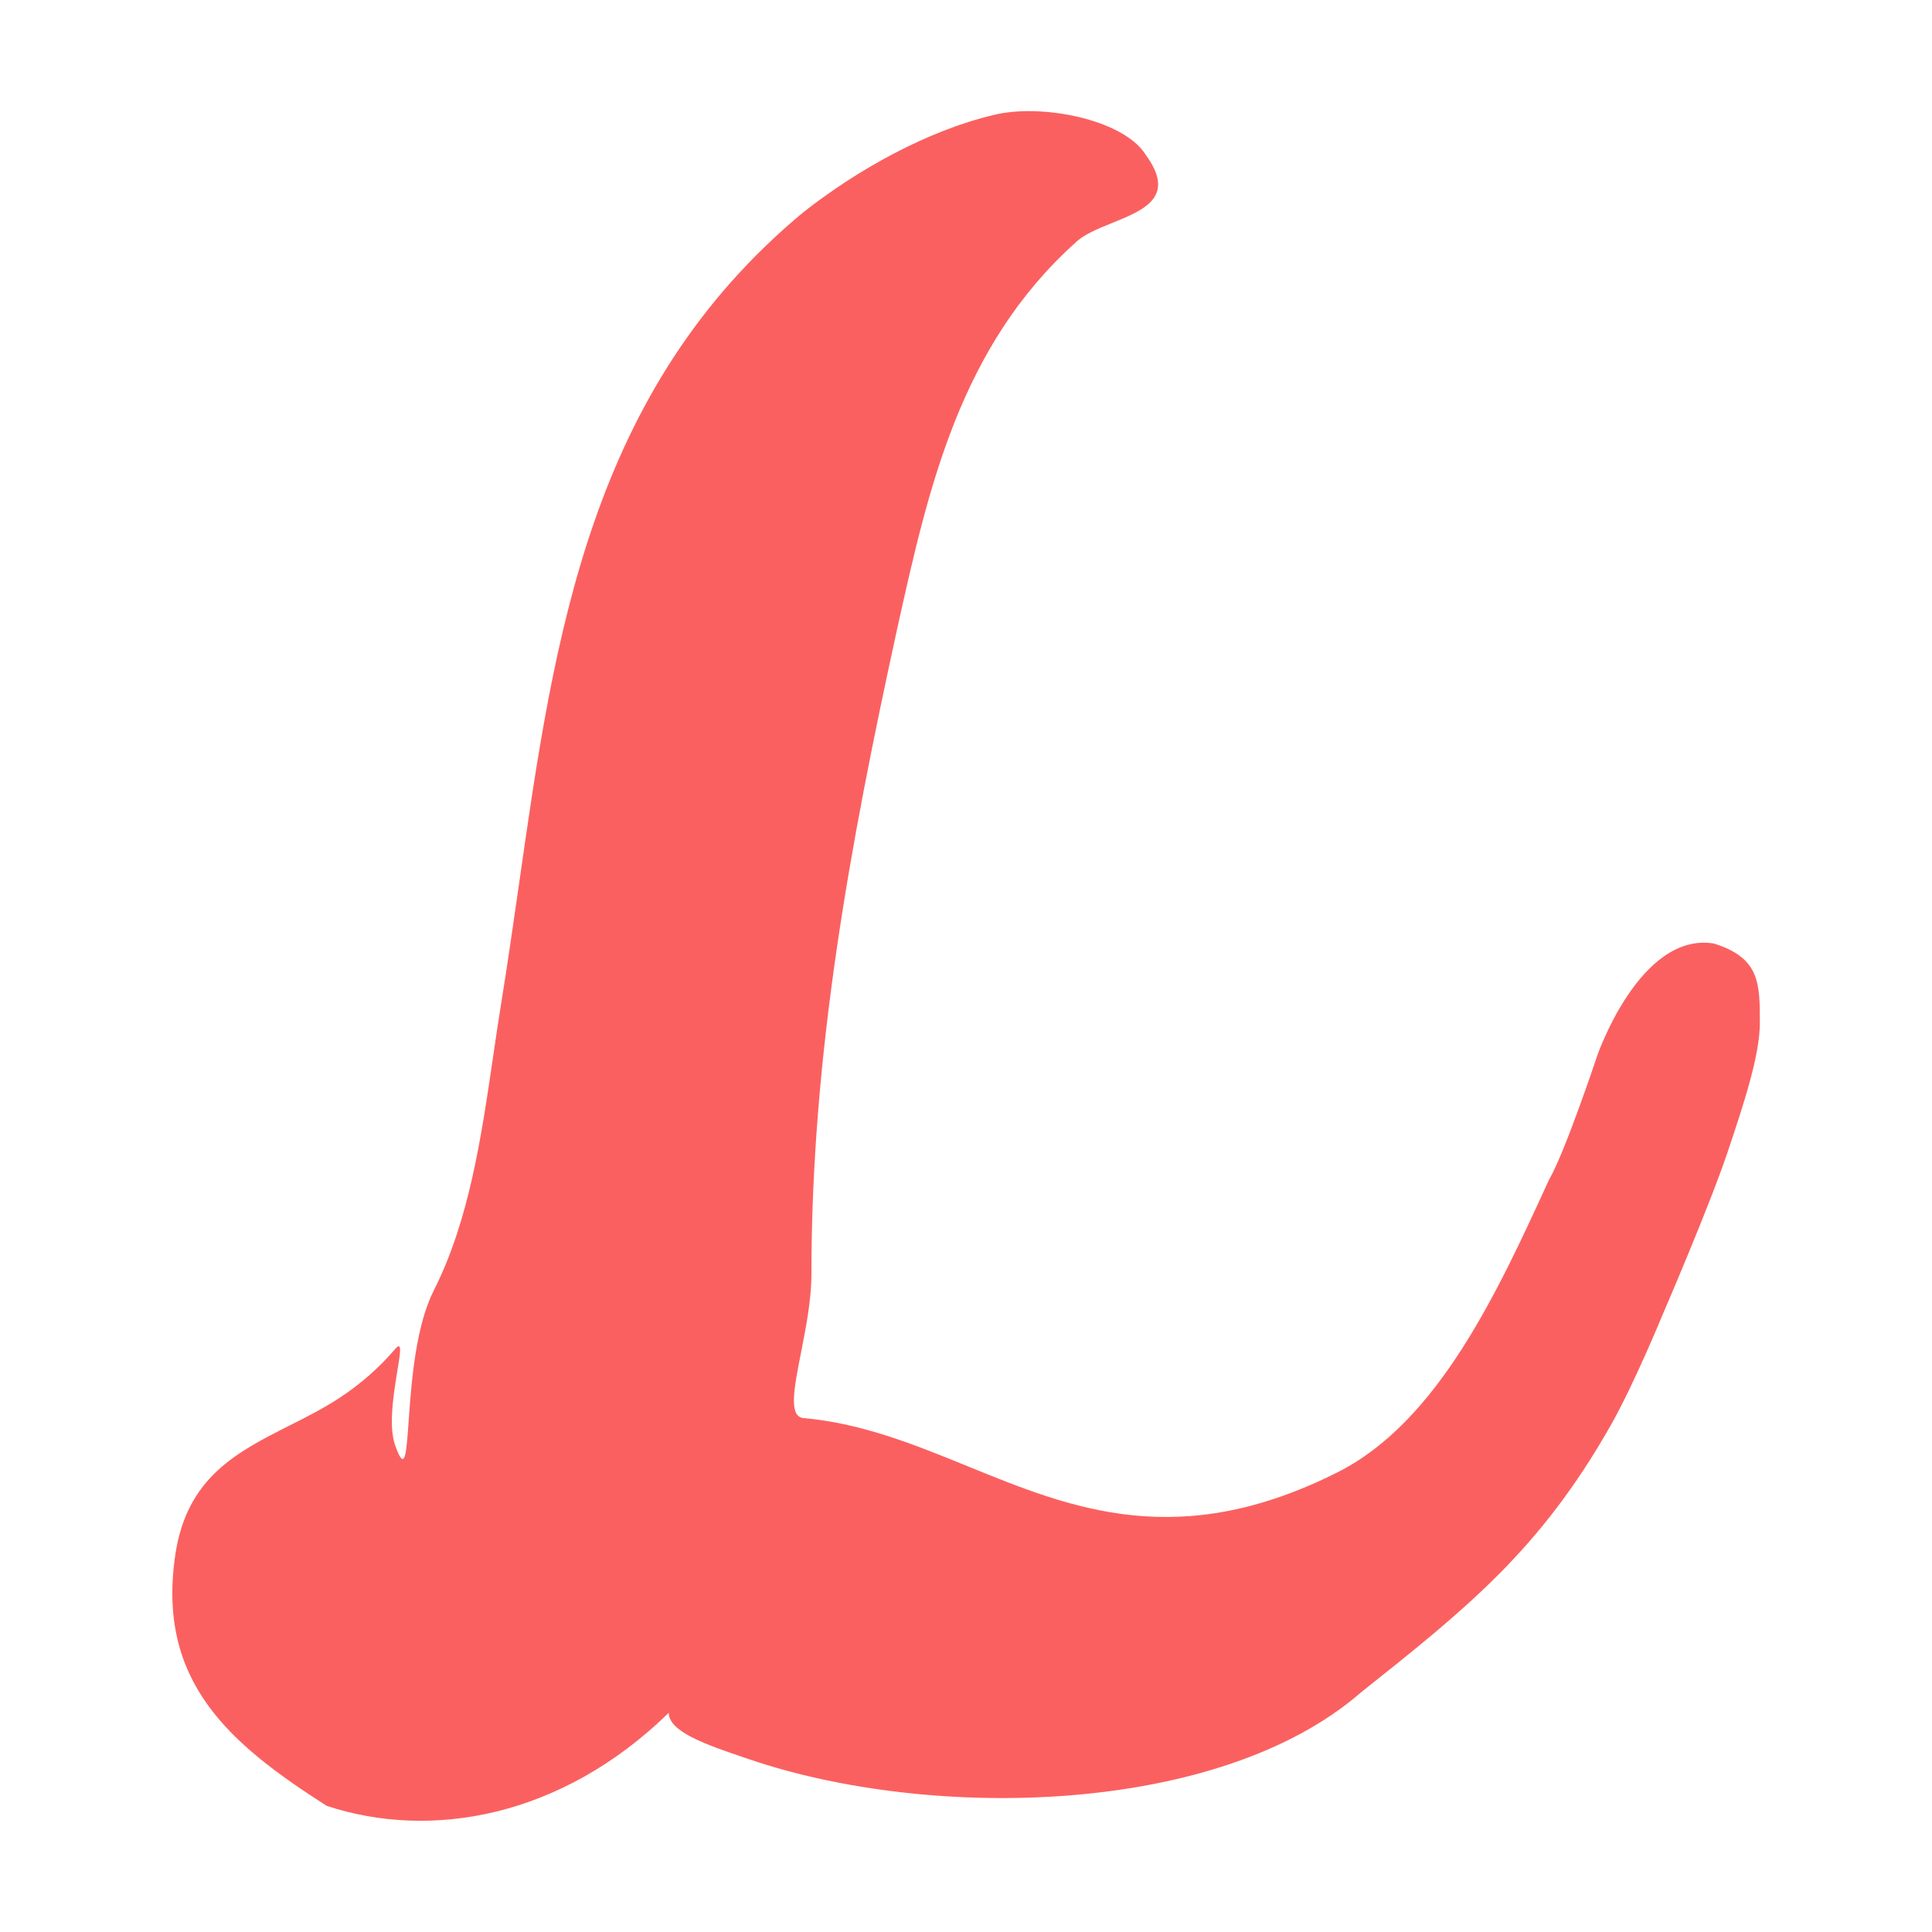 <?xml version="1.0" encoding="UTF-8"?><svg id="Layer_2" xmlns="http://www.w3.org/2000/svg" viewBox="0 0 48 48"><defs><style>.cls-1{fill:#fb6060;}.cls-2{fill:#4600f1;opacity:0;}</style></defs><g id="a"><rect class="cls-2" width="48" height="48"/><path class="cls-1" d="M28.445,3.82c.799,1.066-.013,1.395-.813,1.719-.358.145-.713.289-.921.497-2.864,2.578-3.647,6.102-4.411,9.541l-.021.095c-1.156,5.3-2.12,10.496-2.12,15.995,0,.626-.137,1.323-.257,1.933-.176.893-.316,1.602.065,1.632,1.456.13,2.759.661,4.073,1.196,2.599,1.06,5.239,2.136,9.189.152,2.503-1.258,3.983-4.489,5.257-7.272.393-.667,1.2-3.089,1.2-3.089,0,0,1.059-3.068,2.89-2.779,1.147.357,1.147.986,1.147,1.971,0,.807-.393,1.997-.807,3.229-.459,1.363-1.615,4.037-1.615,4.037,0,0-.704,1.716-1.289,2.746-1.754,3.085-3.554,4.52-6.211,6.634-3.515,3.048-10.65,3.195-15.182,1.653l-.121-.041c-.926-.314-1.883-.639-1.883-1.115-2.681,2.617-5.93,3.161-8.498,2.312-2.409-1.541-4.239-3.083-3.758-6.263.293-1.902,1.529-2.526,2.825-3.181.411-.207.828-.418,1.222-.673.553-.358,1.018-.773,1.411-1.233s-.31,1.51,0,2.39c.514,1.462.085-2.116.962-3.849.877-1.733,1.18-3.81,1.473-5.809.065-.448.13-.892.201-1.327.159-.98.299-1.966.441-2.95.882-6.176,1.756-12.301,7.075-16.706,1.349-1.06,3.083-2.023,4.721-2.409,1.156-.289,3.18.096,3.758.963l-0-0Z"/></g></svg>